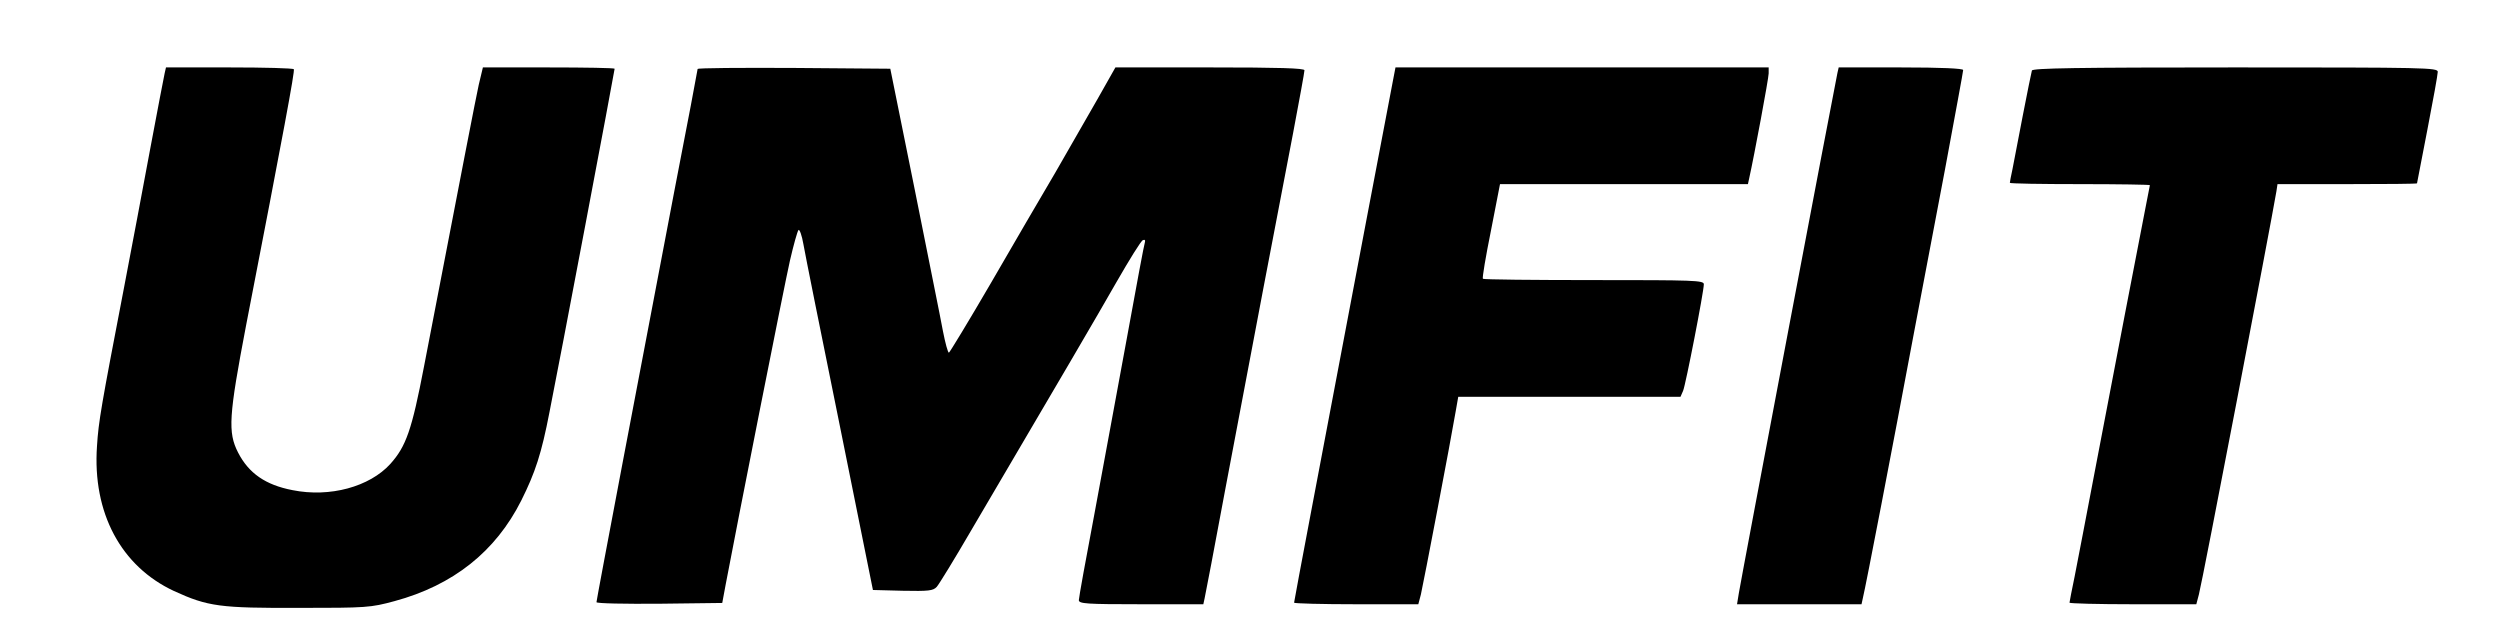 <svg preserveAspectRatio="xMidYMid meet" viewBox="0 0 964 248" height="248pt" width="964pt" xmlns="http://www.w3.org/2000/svg" version="1.0">

<g stroke="none" fill="#000000" transform="translate(0,248) scale(0.1,-0.1)">
<path d="M635 2198 c-3 -13 -28 -144 -56 -293 -27 -148 -73 -387 -100 -530
-89 -463 -99 -519 -105 -615 -18 -258 93 -464 297 -559 131 -60 177 -66 484
-65 258 0 274 1 366 26 226 61 390 191 489 388 54 108 78 181 109 342 35 173
251 1315 251 1323 0 3 -114 5 -254 5 l-254 0 -16 -67 c-13 -60 -57 -287 -211
-1086 -47 -245 -69 -308 -130 -376 -80 -88 -233 -130 -377 -101 -104 20 -169
65 -210 145 -40 78 -36 140 31 491 146 752 188 979 184 987 -2 4 -114 7 -248
7 l-245 0 -5 -22z"></path>
<path d="M2690 2214 c0 -3 -40 -216 -90 -472 -132 -691 -300 -1575 -300 -1584
0 -5 109 -7 243 -6 l242 3 13 70 c43 228 227 1158 248 1250 14 61 29 114 33
118 4 4 13 -20 19 -55 6 -35 69 -349 140 -698 l128 -635 115 -3 c100 -2 117 0
131 15 9 10 69 108 133 218 354 602 479 815 560 957 50 87 95 160 102 162 7 3
10 0 8 -7 -3 -7 -34 -174 -70 -372 -36 -198 -93 -502 -125 -677 -33 -174 -60
-323 -60 -332 0 -14 27 -16 240 -16 l240 0 5 23 c3 12 39 202 80 422 100 530
206 1087 261 1371 24 127 44 236 44 243 0 8 -98 11 -364 11 l-365 0 -69 -122
c-39 -68 -112 -195 -163 -284 -52 -88 -164 -280 -249 -427 -85 -146 -158 -266
-161 -267 -4 0 -14 37 -23 83 -8 45 -58 291 -109 547 l-94 465 -371 3 c-205 1
-372 0 -372 -4z"></path>
<path d="M5371 2168 c-10 -49 -156 -821 -315 -1659 -36 -191 -66 -349 -66
-353 0 -3 108 -6 240 -6 l239 0 10 38 c9 38 117 603 134 705 l10 57 429 0 428
0 10 23 c10 23 80 383 80 411 0 15 -37 16 -423 16 -233 0 -426 2 -429 5 -3 3
11 86 31 185 l35 180 478 0 478 0 5 23 c19 85 75 385 75 404 l0 23 -719 0
-720 0 -10 -52z"></path>
<path d="M7085 2198 c-9 -40 -370 -1943 -380 -2005 l-7 -43 240 0 240 0 5 23
c12 49 114 579 196 1017 28 146 82 433 121 637 38 205 70 377 70 383 0 6 -84
10 -240 10 l-240 0 -5 -22z"></path>
<path d="M7835 2208 c-2 -7 -18 -85 -35 -173 -17 -88 -35 -182 -40 -208 -6
-26 -10 -50 -10 -52 0 -3 122 -5 270 -5 149 0 270 -2 270 -4 0 -2 -7 -37 -15
-77 -23 -116 -128 -663 -195 -1014 -33 -176 -70 -364 -80 -417 -11 -53 -20
-99 -20 -102 0 -3 110 -6 245 -6 l244 0 10 38 c14 52 276 1419 299 1555 l4 27
269 0 c148 0 269 1 269 3 0 1 18 94 40 207 22 113 40 213 40 223 0 16 -44 17
-780 17 -616 0 -782 -3 -785 -12z"></path>
</g>
</svg>
